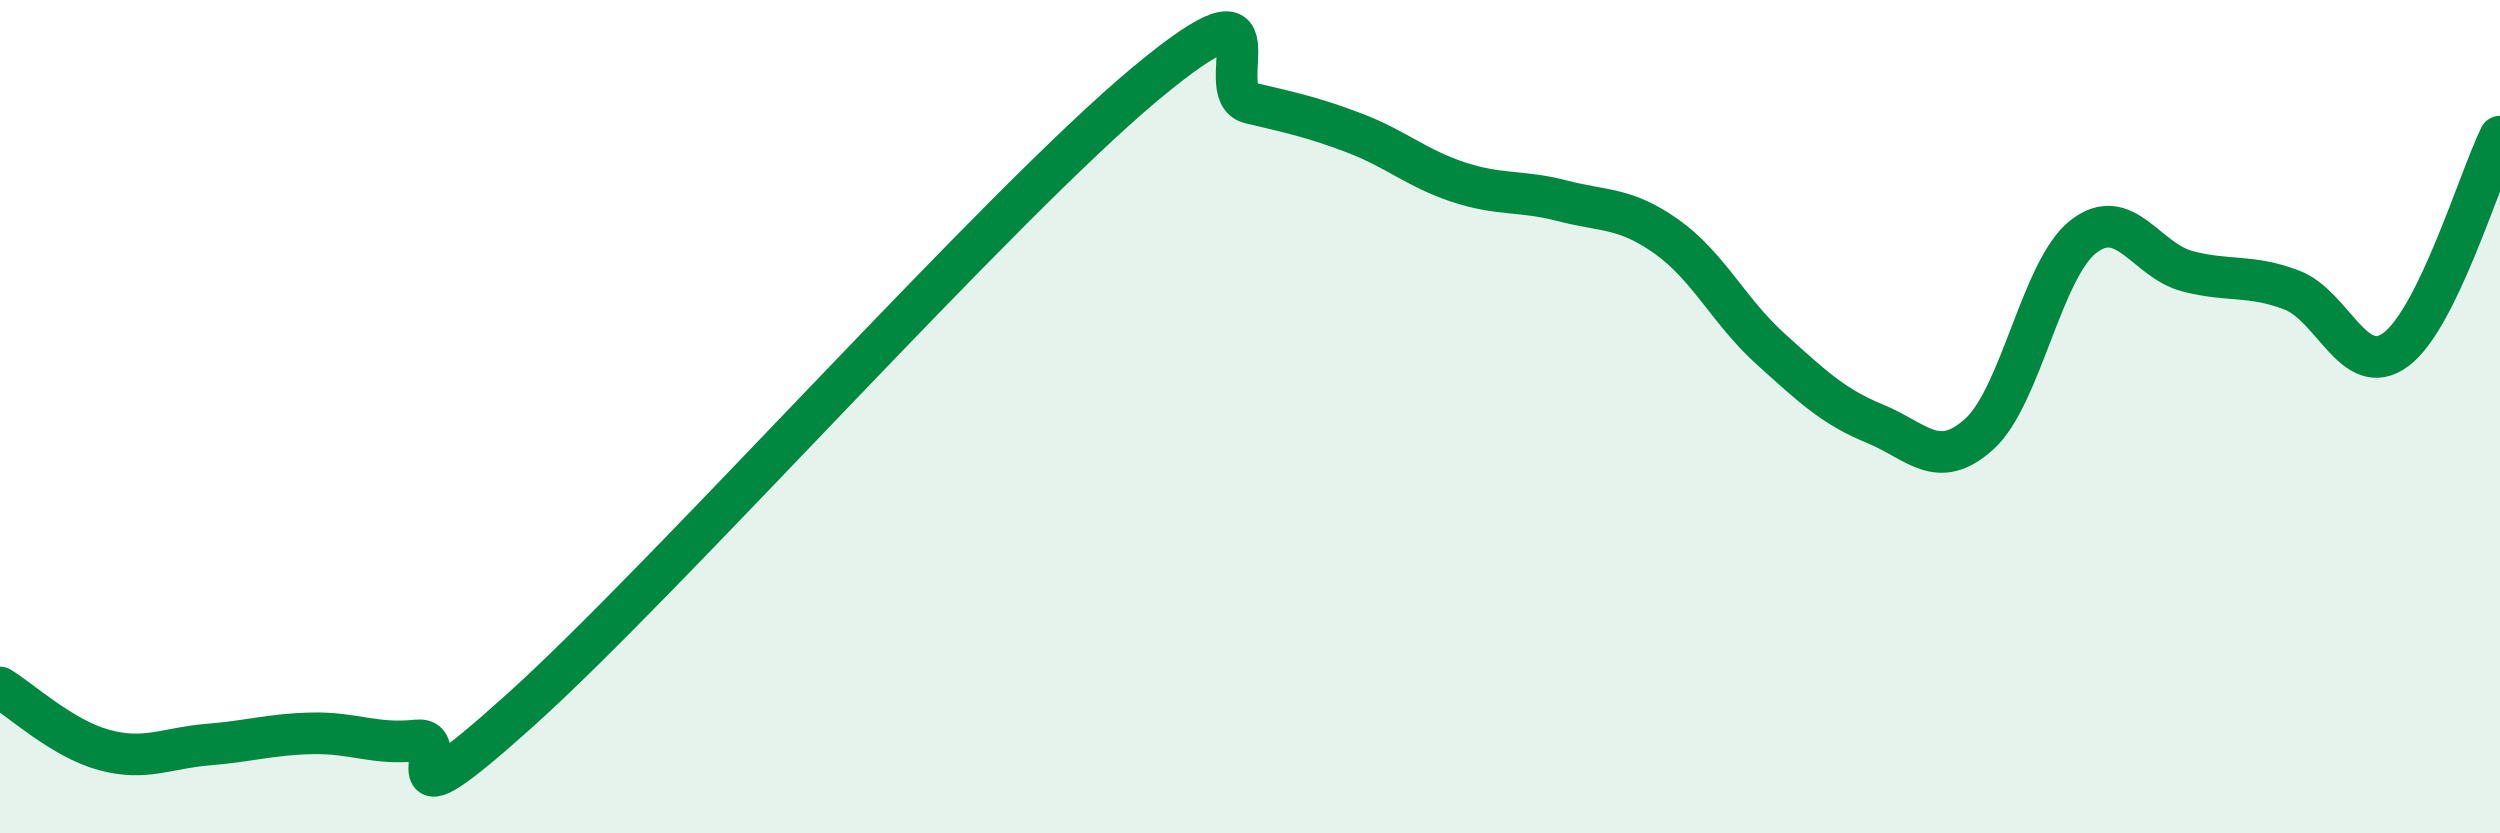 
    <svg width="60" height="20" viewBox="0 0 60 20" xmlns="http://www.w3.org/2000/svg">
      <path
        d="M 0,16.5 C 0.5,16.8 1.5,17.73 2.5,18 C 3.5,18.27 4,17.95 5,17.87 C 6,17.79 6.5,17.62 7.5,17.6 C 8.5,17.58 9,17.88 10,17.77 C 11,17.66 9,20.18 12.5,17.03 C 16,13.88 24,4.91 27.5,2 C 31,-0.91 29,2.23 30,2.47 C 31,2.71 31.5,2.81 32.5,3.19 C 33.5,3.57 34,4.04 35,4.37 C 36,4.7 36.5,4.56 37.5,4.82 C 38.5,5.08 39,4.97 40,5.68 C 41,6.39 41.5,7.48 42.5,8.38 C 43.5,9.28 44,9.76 45,10.17 C 46,10.58 46.5,11.32 47.5,10.42 C 48.5,9.52 49,6.46 50,5.68 C 51,4.9 51.5,6.25 52.5,6.51 C 53.5,6.77 54,6.58 55,6.96 C 56,7.34 56.5,9.13 57.5,8.39 C 58.5,7.65 59.5,4.3 60,3.28L60 20L0 20Z"
        fill="#008740"
        opacity="0.1"
        stroke-linecap="round"
        stroke-linejoin="round"
      />
      <path
        d="M 0,16.5 C 0.5,16.8 1.5,17.73 2.5,18 C 3.5,18.27 4,17.95 5,17.87 C 6,17.79 6.5,17.62 7.5,17.6 C 8.5,17.58 9,17.88 10,17.77 C 11,17.66 9,20.18 12.5,17.03 C 16,13.88 24,4.91 27.5,2 C 31,-0.91 29,2.23 30,2.47 C 31,2.71 31.5,2.81 32.5,3.19 C 33.5,3.57 34,4.04 35,4.37 C 36,4.7 36.5,4.56 37.5,4.82 C 38.5,5.08 39,4.97 40,5.68 C 41,6.39 41.5,7.48 42.5,8.38 C 43.5,9.28 44,9.76 45,10.17 C 46,10.58 46.5,11.32 47.5,10.42 C 48.5,9.52 49,6.46 50,5.68 C 51,4.9 51.5,6.25 52.5,6.51 C 53.5,6.77 54,6.58 55,6.96 C 56,7.34 56.5,9.13 57.5,8.39 C 58.5,7.65 59.5,4.3 60,3.28"
        stroke="#008740"
        stroke-width="1"
        fill="none"
        stroke-linecap="round"
        stroke-linejoin="round"
      />
    </svg>
  